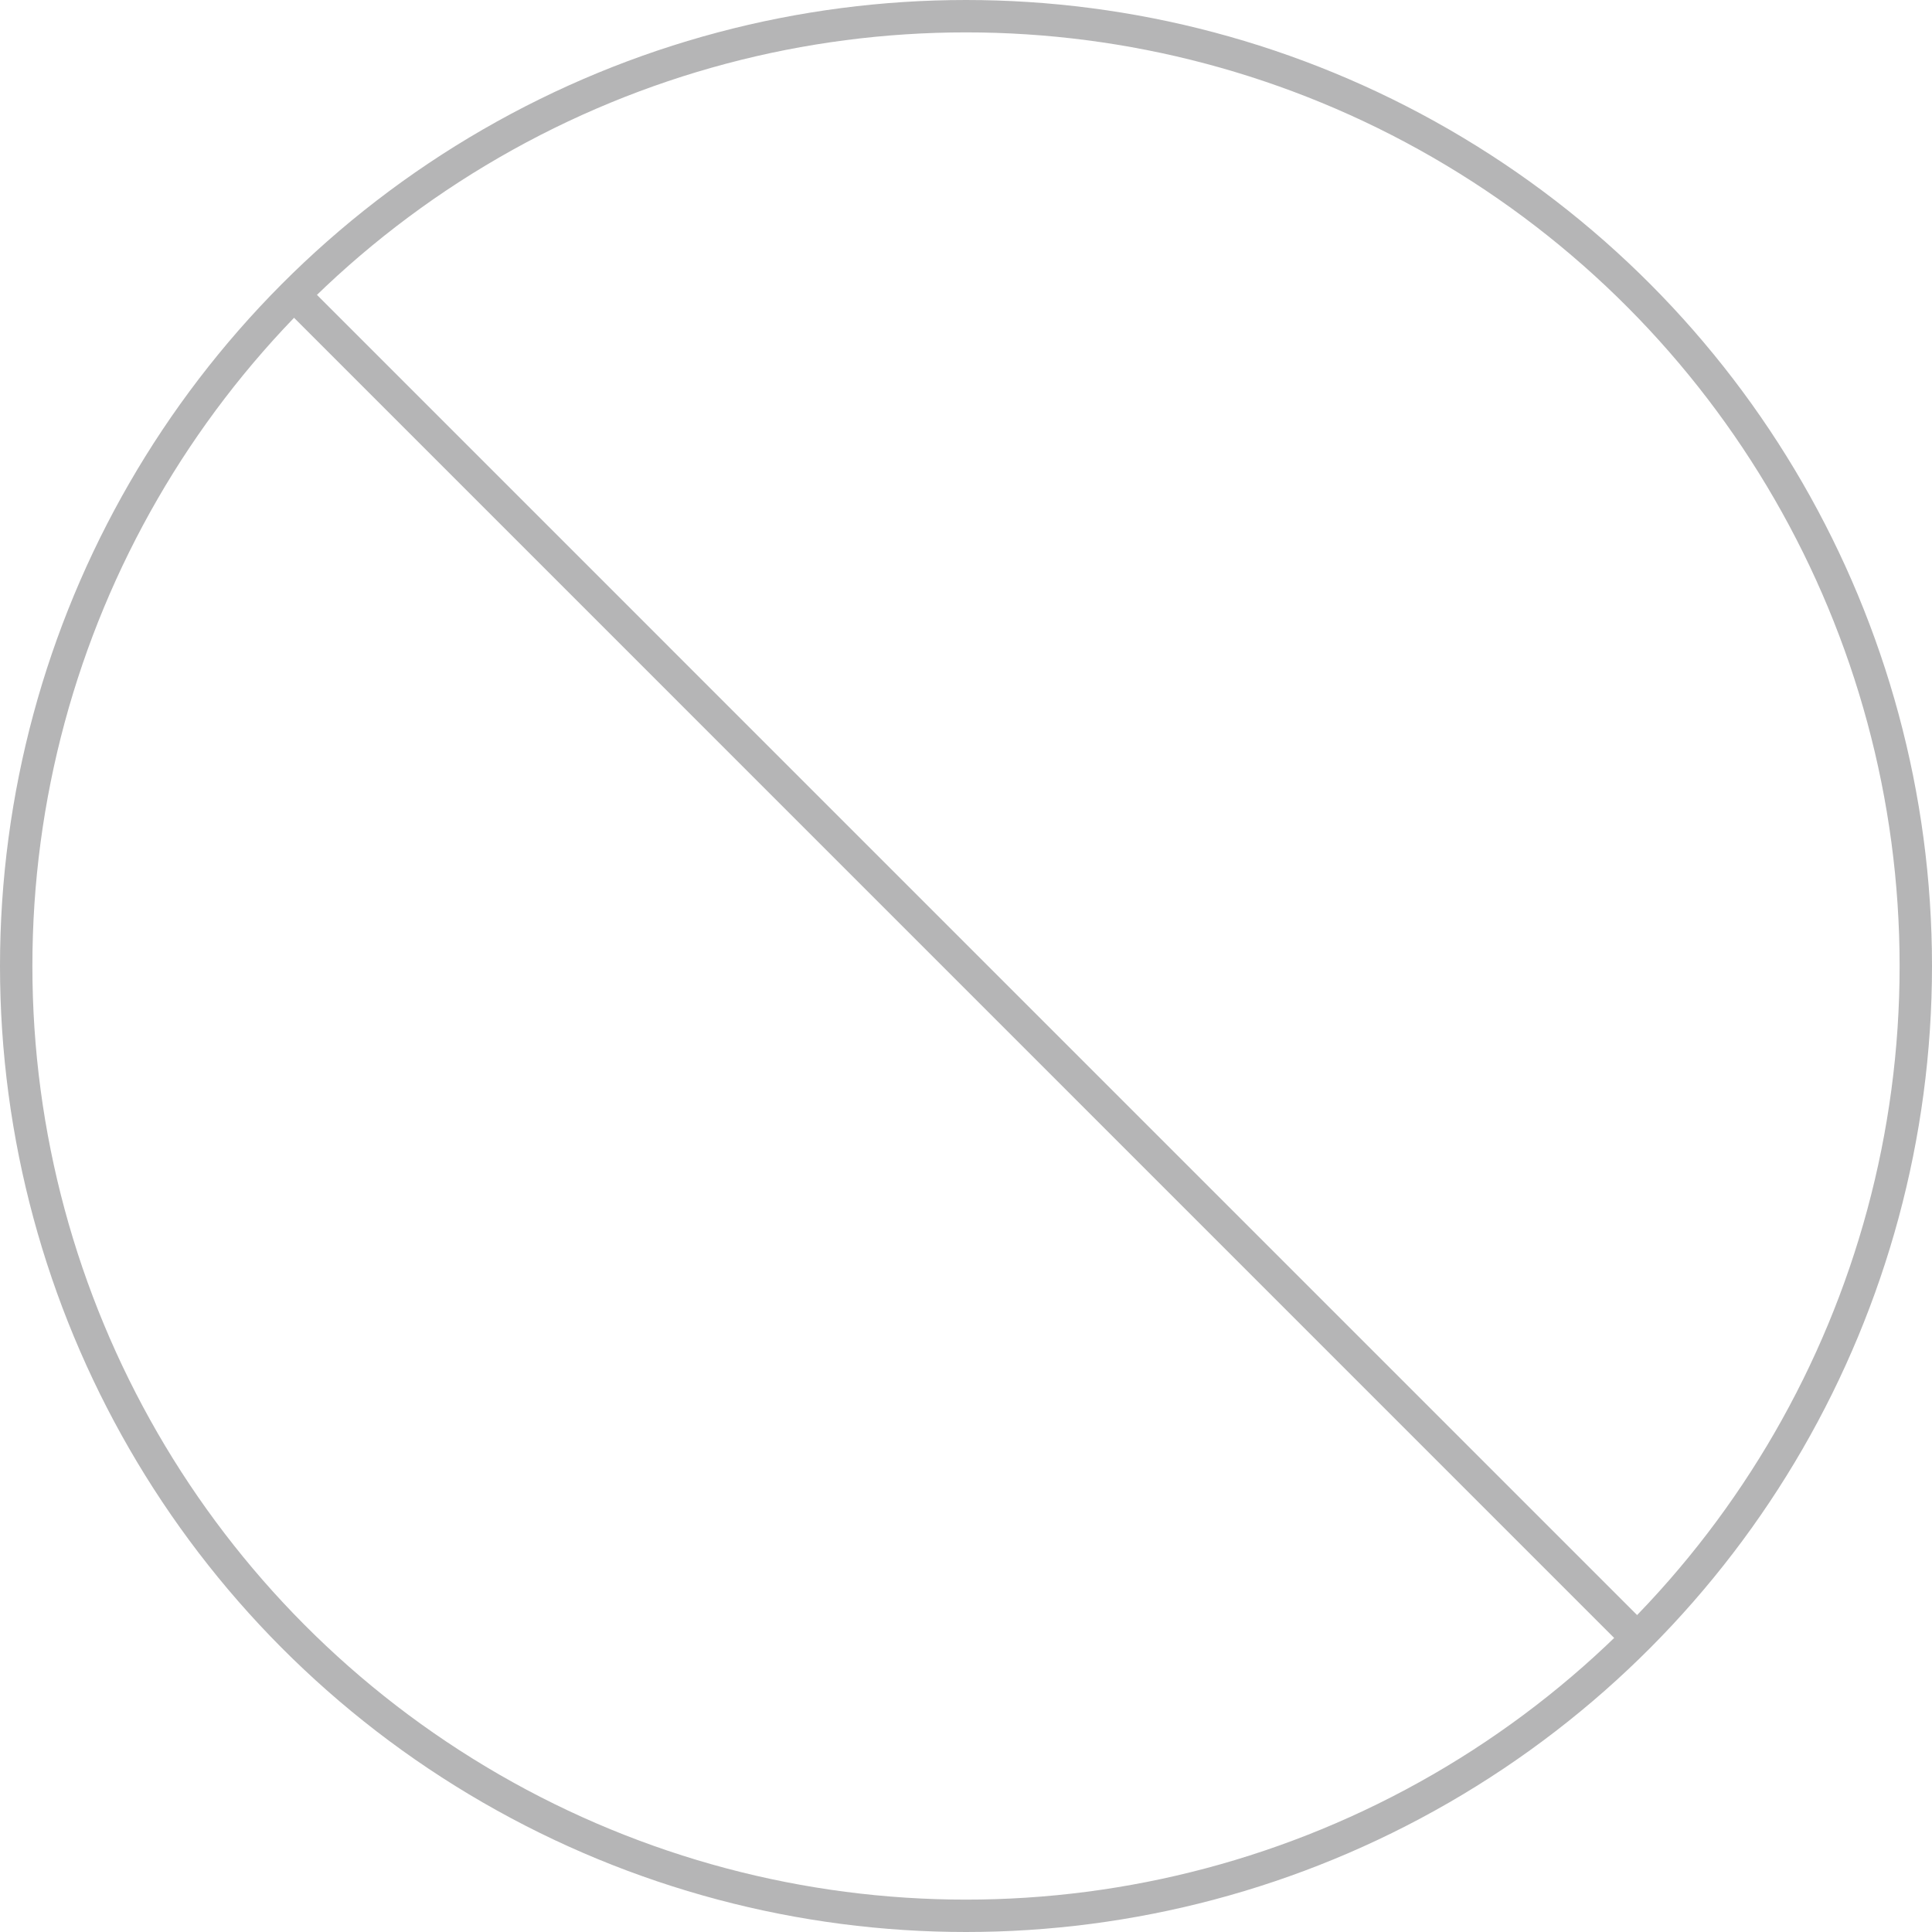 <svg viewBox="0 0 596.58 596.58" xmlns="http://www.w3.org/2000/svg" data-name="レイヤー_1" id="_レイヤー_1">
  <defs>
    <style>
      .cls-1 {
        fill: none;
        stroke: #b5b5b6;
        stroke-miterlimit: 10;
        stroke-width: 10px;
      }
    </style>
  </defs>
  <circle r="293.29" cy="298.29" cx="298.29" class="cls-1"></circle>
  <line y2="505.28" x2="505.01" y1="91.3" x1="91.04" class="cls-1"></line>
</svg>
